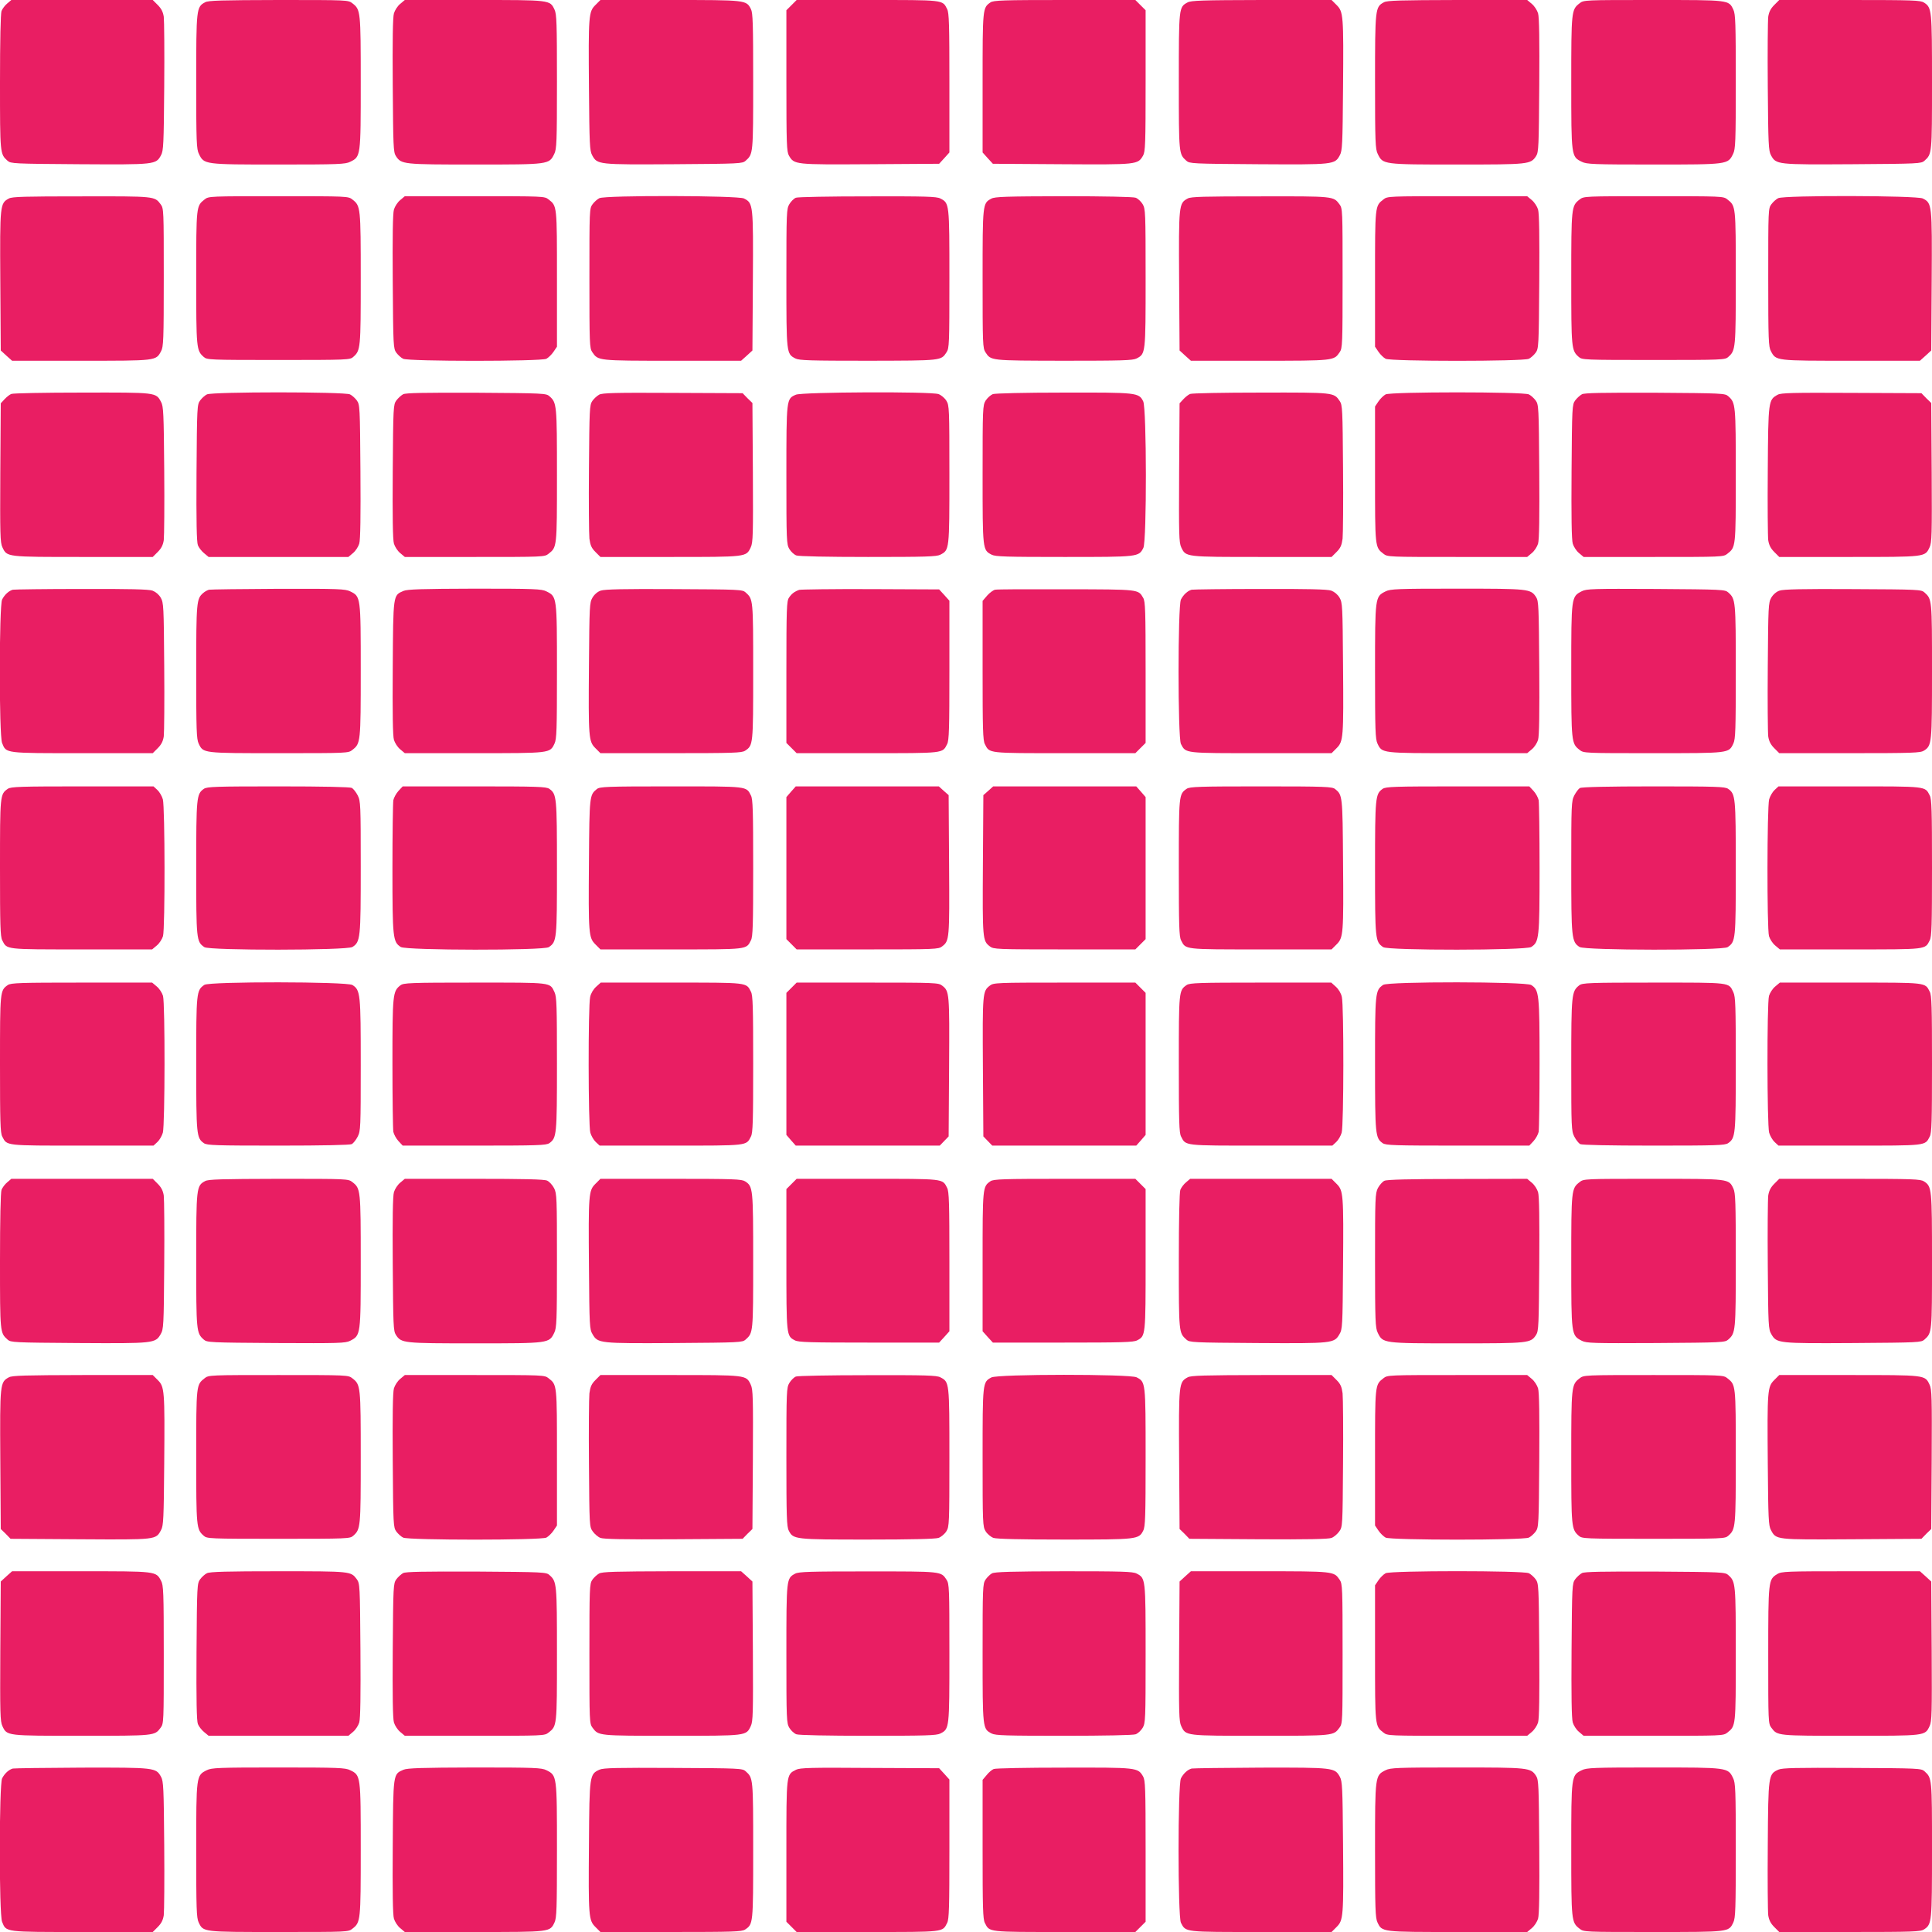 <?xml version="1.0" standalone="no"?>
<!DOCTYPE svg PUBLIC "-//W3C//DTD SVG 20010904//EN"
 "http://www.w3.org/TR/2001/REC-SVG-20010904/DTD/svg10.dtd">
<svg version="1.0" xmlns="http://www.w3.org/2000/svg"
 width="1280pt" height="1280pt" viewBox="0 0 1280 1280"
 preserveAspectRatio="xMidYMid meet">
<g transform="translate(0,1280) scale(0.1,-0.1)"
fill="#e91e63" stroke="none">
<path d="M48 12777 c-15 -12 -32 -35 -38 -50 -6 -18 -10 -192 -10 -473 0 -475
0 -474 50 -519 21 -19 38 -20 475 -23 504 -3 508 -3 542 60 16 30 18 70 21
453 2 231 0 440 -3 464 -5 32 -16 54 -40 78 l-33 33 -469 0 -468 0 -27 -23z"/>
<path d="M1359 12785 c-58 -31 -59 -41 -59 -527 0 -402 2 -446 18 -478 34 -70
34 -70 527 -70 399 0 443 2 475 18 70 34 70 34 70 525 0 475 -1 483 -55 525
-28 22 -31 22 -489 22 -379 -1 -466 -3 -487 -15z"/>
<path d="M2651 12774 c-17 -14 -35 -42 -41 -62 -8 -25 -10 -183 -8 -477 3
-407 4 -443 21 -469 36 -55 47 -56 524 -56 491 0 491 0 525 70 16 32 18 76 18
478 0 390 -2 448 -16 478 -31 65 -24 64 -533 64 l-459 0 -31 -26z"/>
<path d="M3945 12767 c-45 -45 -47 -66 -43 -552 3 -374 5 -413 21 -443 34 -63
38 -63 542 -60 437 3 454 4 475 23 50 45 50 43 50 525 0 384 -2 455 -15 480
-31 60 -29 60 -536 60 l-461 0 -33 -33z"/>
<path d="M5244 12766 l-34 -34 0 -467 c0 -422 2 -470 17 -496 35 -60 37 -60
538 -57 l457 3 34 37 34 38 0 460 c0 389 -2 465 -15 490 -32 62 -14 60 -528
60 l-469 0 -34 -34z"/>
<path d="M6562 12784 c-52 -36 -52 -38 -52 -534 l0 -460 34 -38 34 -37 457 -3
c501 -3 503 -3 538 57 15 26 17 74 17 496 l0 467 -34 34 -34 34 -469 0 c-408
0 -471 -2 -491 -16z"/>
<path d="M7868 12784 c-58 -31 -58 -32 -58 -524 0 -482 0 -480 50 -525 21 -19
38 -20 475 -23 504 -3 508 -3 542 60 16 30 18 69 21 443 4 486 2 507 -43 552
l-33 33 -463 0 c-391 -1 -468 -3 -491 -16z"/>
<path d="M9169 12785 c-58 -31 -59 -41 -59 -527 0 -402 2 -446 18 -478 34 -70
34 -70 525 -70 477 0 488 1 524 56 17 26 18 62 21 469 2 294 0 452 -8 477 -6
20 -24 48 -41 62 l-31 26 -461 0 c-380 -1 -467 -3 -488 -15z"/>
<path d="M10465 12778 c-54 -42 -55 -50 -55 -525 0 -491 0 -491 70 -525 32
-16 76 -18 475 -18 493 0 493 0 527 70 16 32 18 76 18 478 0 390 -2 448 -16
478 -31 65 -24 64 -532 64 -456 0 -460 0 -487 -22z"/>
<path d="M11755 12767 c-24 -24 -35 -46 -40 -78 -3 -24 -5 -233 -3 -464 3
-383 5 -423 21 -453 34 -63 38 -63 542 -60 437 3 454 4 475 23 50 45 50 44 50
520 0 482 -1 494 -53 528 -24 15 -70 17 -493 17 l-466 0 -33 -33z"/>
<path d="M59 11485 c-59 -32 -60 -39 -57 -545 l3 -462 37 -34 38 -34 455 0
c503 0 498 -1 532 63 16 29 18 71 18 489 0 448 0 457 -21 485 -40 53 -35 53
-524 52 -374 0 -460 -2 -481 -14z"/>
<path d="M1356 11479 c-56 -44 -56 -40 -56 -519 0 -470 1 -482 50 -525 21 -19
36 -20 495 -20 459 0 474 1 495 20 49 43 50 55 50 520 0 473 -1 481 -55 523
-28 22 -31 22 -490 22 -454 0 -463 0 -489 -21z"/>
<path d="M2651 11474 c-17 -14 -35 -42 -41 -62 -8 -25 -10 -183 -8 -479 3
-430 4 -442 24 -470 11 -15 32 -34 45 -40 35 -18 913 -18 949 0 13 7 35 28 47
46 l23 34 0 449 c0 488 1 483 -56 527 -26 21 -35 21 -490 21 l-462 0 -31 -26z"/>
<path d="M3971 11487 c-13 -6 -34 -25 -45 -40 -21 -28 -21 -37 -21 -490 0
-437 1 -464 19 -490 39 -57 34 -57 531 -57 l455 0 38 34 37 34 3 462 c3 508 2
514 -59 545 -38 20 -920 22 -958 2z"/>
<path d="M5273 11490 c-13 -5 -32 -24 -43 -42 -19 -32 -20 -50 -20 -491 0
-502 0 -501 60 -532 25 -13 96 -15 482 -15 490 1 482 0 519 56 18 28 19 51 19
487 0 502 0 501 -60 532 -25 13 -96 15 -482 14 -249 0 -463 -4 -475 -9z"/>
<path d="M6568 11484 c-58 -31 -58 -31 -58 -531 0 -436 1 -459 19 -487 37 -56
29 -55 519 -56 386 0 457 2 482 15 60 31 60 30 60 532 0 440 -1 459 -20 491
-11 18 -32 37 -46 42 -15 6 -207 10 -477 10 -380 -1 -456 -3 -479 -16z"/>
<path d="M7869 11485 c-59 -32 -60 -39 -57 -545 l3 -462 37 -34 38 -34 455 0
c497 0 492 0 531 57 18 26 19 53 19 490 0 453 0 462 -21 490 -40 53 -35 53
-524 52 -374 0 -460 -2 -481 -14z"/>
<path d="M9166 11479 c-57 -44 -56 -39 -56 -527 l0 -449 23 -34 c12 -18 34
-39 47 -46 36 -18 914 -18 949 0 13 6 34 25 45 40 20 28 21 40 24 470 2 296 0
454 -8 479 -6 20 -24 48 -41 62 l-31 26 -462 0 c-455 0 -464 0 -490 -21z"/>
<path d="M10465 11478 c-54 -42 -55 -50 -55 -523 0 -465 1 -477 50 -520 21
-19 36 -20 495 -20 459 0 474 1 495 20 49 43 50 55 50 525 0 479 0 475 -56
519 -26 21 -35 21 -489 21 -459 0 -462 0 -490 -22z"/>
<path d="M11781 11487 c-13 -6 -34 -25 -45 -40 -21 -28 -21 -37 -21 -485 0
-418 2 -460 18 -489 34 -64 29 -63 532 -63 l455 0 38 34 37 34 3 462 c3 508 2
514 -59 545 -38 20 -920 22 -958 2z"/>
<path d="M75 10190 c-11 -4 -31 -20 -45 -35 l-25 -27 -3 -459 c-2 -412 -1
-463 14 -495 31 -65 23 -64 535 -64 l461 0 33 33 c24 24 35 46 40 78 3 24 5
233 3 464 -3 379 -5 423 -21 452 -34 64 -29 63 -524 62 -246 0 -457 -4 -468
-9z"/>
<path d="M1371 10187 c-13 -6 -34 -25 -45 -40 -20 -28 -21 -39 -24 -480 -2
-325 1 -459 9 -479 6 -16 25 -40 41 -53 l30 -25 463 0 463 0 31 26 c17 14 35
42 41 62 8 25 10 185 8 479 -3 430 -4 442 -24 470 -11 15 -32 34 -45 40 -35
18 -913 18 -948 0z"/>
<path d="M2671 10188 c-13 -7 -34 -26 -45 -41 -20 -28 -21 -40 -24 -470 -2
-296 0 -454 8 -479 6 -20 24 -48 41 -62 l31 -26 462 0 c455 0 464 0 490 21 56
44 56 40 56 519 0 470 -1 482 -50 525 -21 19 -38 20 -484 23 -353 1 -467 -1
-485 -10z"/>
<path d="M3969 10185 c-14 -8 -35 -27 -45 -42 -18 -26 -19 -55 -22 -443 -2
-228 0 -440 3 -469 6 -44 14 -62 40 -88 l33 -33 461 0 c512 0 504 -1 535 64
15 32 16 83 14 495 l-3 461 -33 32 -32 33 -463 2 c-385 2 -466 0 -488 -12z"/>
<path d="M5273 10185 c-63 -27 -63 -25 -63 -532 0 -440 1 -459 20 -491 11 -18
32 -37 46 -42 15 -6 207 -10 475 -10 383 0 454 2 479 15 60 31 60 30 60 531 0
441 -1 458 -20 489 -11 18 -35 38 -52 44 -50 18 -904 14 -945 -4z"/>
<path d="M6578 10189 c-15 -6 -36 -25 -48 -43 -19 -32 -20 -48 -20 -490 0
-501 0 -500 60 -531 25 -13 96 -15 480 -15 495 0 494 0 525 60 23 44 22 927
-1 971 -29 58 -40 59 -526 58 -266 0 -454 -5 -470 -10z"/>
<path d="M7885 10190 c-11 -4 -31 -20 -45 -35 l-25 -27 -3 -459 c-2 -412 -1
-463 14 -495 31 -65 23 -64 535 -64 l461 0 33 33 c26 26 34 44 40 88 3 29 5
241 3 469 -3 388 -4 417 -22 443 -39 57 -35 57 -523 56 -246 0 -457 -4 -468
-9z"/>
<path d="M9180 10187 c-13 -7 -35 -28 -47 -46 l-23 -34 0 -449 c0 -488 -1
-483 56 -527 26 -21 35 -21 490 -21 l462 0 31 26 c17 14 35 42 41 62 8 25 10
183 8 479 -3 430 -4 442 -24 470 -11 15 -32 34 -45 40 -35 18 -913 18 -949 0z"/>
<path d="M10481 10188 c-13 -7 -34 -26 -45 -41 -20 -28 -21 -40 -24 -470 -2
-294 0 -454 8 -479 6 -20 24 -48 41 -62 l31 -26 462 0 c455 0 464 0 490 21 56
44 56 40 56 519 0 470 -1 482 -50 525 -21 19 -38 20 -484 23 -353 1 -467 -1
-485 -10z"/>
<path d="M11778 10185 c-62 -34 -63 -38 -66 -500 -2 -231 0 -440 3 -464 5 -32
16 -54 40 -78 l33 -33 461 0 c512 0 504 -1 535 64 15 32 16 83 14 495 l-3 461
-33 32 -32 33 -463 2 c-395 2 -466 0 -489 -12z"/>
<path d="M85 8893 c-26 -7 -54 -32 -71 -65 -20 -39 -21 -903 0 -951 28 -69 14
-67 532 -67 l466 0 33 33 c24 24 35 46 40 78 3 24 5 233 3 464 -3 402 -4 421
-23 455 -13 22 -34 39 -55 47 -25 9 -158 12 -470 11 -239 0 -444 -3 -455 -5z"/>
<path d="M1385 8893 c-11 -3 -28 -12 -39 -22 -44 -38 -46 -57 -46 -522 0 -387
2 -445 16 -475 31 -65 24 -64 532 -64 456 0 460 0 487 22 54 42 55 50 55 525
0 491 0 491 -70 525 -32 16 -75 18 -475 17 -242 -1 -449 -4 -460 -6z"/>
<path d="M2673 8885 c-69 -30 -68 -20 -71 -510 -2 -294 0 -452 8 -477 6 -20
24 -48 41 -62 l31 -26 459 0 c509 0 502 -1 533 64 14 30 16 88 16 478 0 496 0
495 -70 530 -32 16 -76 18 -475 18 -352 -1 -446 -4 -472 -15z"/>
<path d="M3980 8887 c-21 -7 -42 -25 -55 -47 -19 -33 -20 -53 -23 -445 -4
-486 -2 -507 43 -552 l33 -33 466 0 c417 0 469 2 492 16 54 36 54 36 54 524 0
482 0 480 -50 525 -21 19 -38 20 -474 22 -333 2 -460 -1 -486 -10z"/>
<path d="M5295 8892 c-31 -11 -50 -25 -68 -52 -15 -22 -17 -70 -17 -493 l0
-469 34 -34 34 -34 469 0 c514 0 496 -2 528 60 13 25 15 101 15 490 l0 460
-34 38 -34 37 -454 2 c-249 1 -462 -2 -473 -5z"/>
<path d="M6593 8893 c-12 -2 -36 -20 -53 -39 l-30 -35 0 -460 c0 -389 2 -464
15 -489 32 -62 14 -60 528 -60 l469 0 34 34 34 34 0 467 c0 412 -2 470 -16
494 -34 57 -21 56 -509 57 -247 1 -460 0 -472 -3z"/>
<path d="M7895 8893 c-26 -7 -54 -32 -71 -65 -21 -41 -21 -916 0 -957 33 -63
19 -61 532 -61 l466 0 33 33 c45 45 47 66 43 552 -3 392 -4 412 -23 445 -13
22 -34 39 -55 47 -25 9 -158 12 -470 11 -239 0 -444 -3 -455 -5z"/>
<path d="M9180 8882 c-70 -35 -70 -34 -70 -530 0 -390 2 -448 16 -478 31 -65
24 -64 533 -64 l459 0 31 26 c17 14 35 42 41 62 8 25 10 183 8 477 -3 407 -4
443 -21 469 -36 55 -47 56 -524 56 -397 0 -441 -2 -473 -18z"/>
<path d="M10480 8883 c-70 -36 -70 -36 -70 -526 0 -475 1 -483 55 -525 27 -22
31 -22 487 -22 508 0 501 -1 532 64 14 30 16 88 16 475 0 471 -1 483 -50 526
-21 19 -38 20 -479 23 -420 2 -459 1 -491 -15z"/>
<path d="M11790 8887 c-21 -7 -42 -25 -55 -47 -19 -34 -20 -53 -23 -455 -2
-231 0 -440 3 -464 5 -32 16 -54 40 -78 l33 -33 466 0 c423 0 469 2 493 17 52
34 53 46 53 528 0 476 0 475 -50 520 -21 19 -38 20 -474 22 -333 2 -460 -1
-486 -10z"/>
<path d="M52 7574 c-52 -36 -52 -39 -52 -524 0 -381 2 -456 15 -480 32 -62 14
-60 526 -60 l467 0 31 26 c17 14 35 42 41 62 14 51 13 854 -1 906 -6 21 -22
49 -36 62 l-26 24 -471 0 c-411 0 -474 -2 -494 -16z"/>
<path d="M1351 7574 c-49 -35 -51 -51 -51 -525 0 -475 1 -488 54 -524 32 -23
946 -22 981 1 53 34 55 57 55 530 0 415 -1 437 -20 474 -11 22 -29 44 -39 50
-13 6 -185 10 -488 10 -417 0 -471 -2 -492 -16z"/>
<path d="M2640 7560 c-15 -16 -30 -44 -34 -61 -3 -17 -6 -222 -6 -455 0 -460
3 -484 55 -518 35 -23 949 -24 981 -1 53 36 54 49 54 524 0 474 -2 490 -51
525 -21 14 -75 16 -497 16 l-474 0 -28 -30z"/>
<path d="M3954 7572 c-48 -39 -49 -43 -52 -477 -4 -485 -2 -507 43 -552 l33
-33 469 0 c514 0 496 -2 528 60 13 24 15 99 15 480 0 381 -2 456 -15 480 -32
62 -14 60 -530 60 -430 0 -472 -2 -491 -18z"/>
<path d="M5241 7555 l-31 -36 0 -470 0 -471 34 -34 34 -34 470 0 c451 0 470 1
494 20 48 37 49 46 46 539 l-3 463 -33 29 -32 29 -474 0 -474 0 -31 -35z"/>
<path d="M6548 7561 l-33 -29 -3 -463 c-3 -493 -2 -502 46 -539 24 -19 43 -20
494 -20 l470 0 34 34 34 34 0 471 0 470 -31 36 -31 35 -474 0 -474 0 -32 -29z"/>
<path d="M7862 7574 c-52 -36 -52 -39 -52 -524 0 -381 2 -456 15 -480 32 -62
14 -60 528 -60 l469 0 33 33 c45 45 47 67 43 552 -3 434 -4 438 -52 477 -19
16 -61 18 -491 18 -410 0 -473 -2 -493 -16z"/>
<path d="M9161 7574 c-49 -35 -51 -51 -51 -525 0 -475 1 -488 54 -524 32 -23
946 -22 981 1 52 34 55 58 55 518 0 233 -3 438 -6 455 -4 17 -19 45 -34 61
l-28 30 -474 0 c-422 0 -476 -2 -497 -16z"/>
<path d="M10467 7579 c-9 -5 -26 -28 -37 -49 -19 -37 -20 -59 -20 -474 0 -473
2 -496 55 -530 35 -23 949 -24 981 -1 53 36 54 49 54 524 0 474 -2 490 -51
525 -21 14 -75 16 -494 16 -302 0 -476 -4 -488 -11z"/>
<path d="M11757 7566 c-14 -13 -30 -41 -36 -62 -14 -52 -15 -855 -1 -906 6
-20 24 -48 41 -62 l31 -26 467 0 c512 0 494 -2 526 60 13 24 15 99 15 480 0
381 -2 456 -15 480 -32 62 -14 60 -531 60 l-471 0 -26 -24z"/>
<path d="M52 6274 c-52 -36 -52 -39 -52 -524 0 -381 2 -456 15 -480 32 -62 14
-60 531 -60 l471 0 26 24 c14 13 30 41 36 62 14 52 15 855 1 906 -6 20 -24 48
-41 62 l-31 26 -467 0 c-407 0 -469 -2 -489 -16z"/>
<path d="M1354 6275 c-53 -36 -54 -49 -54 -524 0 -474 2 -490 51 -525 21 -14
75 -16 492 -16 303 0 475 4 488 10 10 6 28 28 39 50 19 37 20 59 20 474 0 473
-2 496 -55 530 -35 23 -949 24 -981 1z"/>
<path d="M2653 6272 c-51 -39 -53 -59 -53 -515 0 -234 3 -439 6 -456 4 -17 19
-45 34 -61 l28 -30 474 0 c422 0 476 2 497 16 49 35 51 51 51 525 0 387 -2
445 -16 475 -32 67 -10 64 -529 64 -430 0 -472 -2 -492 -18z"/>
<path d="M3950 6263 c-19 -17 -35 -44 -40 -68 -14 -58 -13 -850 1 -899 6 -21
22 -49 36 -62 l26 -24 471 0 c517 0 499 -2 531 60 13 24 15 99 15 480 0 381
-2 456 -15 480 -32 62 -14 60 -527 60 l-468 0 -30 -27z"/>
<path d="M5244 6256 l-34 -34 0 -471 0 -470 31 -36 31 -35 477 0 477 0 30 31
29 30 3 462 c3 491 2 500 -46 537 -24 19 -43 20 -494 20 l-470 0 -34 -34z"/>
<path d="M6558 6270 c-48 -37 -49 -46 -46 -537 l3 -462 29 -30 30 -31 477 0
477 0 31 35 31 36 0 470 0 471 -34 34 -34 34 -470 0 c-451 0 -470 -1 -494 -20z"/>
<path d="M7862 6274 c-52 -36 -52 -39 -52 -524 0 -381 2 -456 15 -480 32 -62
14 -60 531 -60 l471 0 26 24 c14 13 30 41 36 62 14 49 15 841 1 899 -5 24 -21
51 -40 68 l-30 27 -468 0 c-407 0 -470 -2 -490 -16z"/>
<path d="M9164 6275 c-53 -36 -54 -49 -54 -524 0 -474 2 -490 51 -525 21 -14
75 -16 497 -16 l474 0 28 30 c15 16 30 44 34 61 3 17 6 222 6 455 0 460 -3
484 -55 518 -35 23 -949 24 -981 1z"/>
<path d="M10463 6272 c-51 -40 -53 -58 -53 -527 0 -416 1 -438 20 -475 11 -22
29 -44 39 -50 13 -6 185 -10 488 -10 417 0 471 2 492 16 49 35 51 51 51 525 0
387 -2 445 -16 475 -32 67 -10 64 -529 64 -430 0 -472 -2 -492 -18z"/>
<path d="M11761 6264 c-17 -14 -35 -42 -41 -62 -14 -51 -13 -854 1 -906 6 -21
22 -49 36 -62 l26 -24 471 0 c517 0 499 -2 531 60 13 24 15 99 15 480 0 381
-2 456 -15 480 -32 62 -14 60 -526 60 l-467 0 -31 -26z"/>
<path d="M48 4967 c-15 -12 -32 -35 -38 -50 -6 -18 -10 -192 -10 -473 0 -475
0 -474 50 -519 21 -19 38 -20 469 -23 500 -3 510 -2 545 58 20 34 21 53 24
455 2 231 0 440 -3 464 -5 32 -16 54 -40 78 l-33 33 -469 0 -468 0 -27 -23z"/>
<path d="M1359 4975 c-58 -31 -59 -41 -59 -524 0 -471 1 -483 50 -526 21 -19
38 -20 479 -23 420 -2 459 -1 491 15 70 36 70 36 70 526 0 475 -1 483 -55 525
-28 22 -31 22 -489 22 -379 -1 -466 -3 -487 -15z"/>
<path d="M2651 4964 c-17 -14 -35 -42 -41 -62 -8 -25 -10 -183 -8 -477 3 -407
4 -443 21 -469 36 -55 47 -56 524 -56 491 0 491 0 525 70 16 32 18 76 18 478
0 417 -1 445 -19 480 -11 21 -31 43 -46 50 -19 9 -150 12 -485 12 l-458 0 -31
-26z"/>
<path d="M3945 4957 c-45 -45 -47 -66 -43 -552 3 -392 4 -412 24 -445 35 -60
45 -61 545 -58 431 3 448 4 469 23 50 45 50 44 50 520 0 482 -1 494 -53 528
-24 15 -70 17 -493 17 l-466 0 -33 -33z"/>
<path d="M5244 4956 l-34 -34 0 -466 c0 -507 0 -507 56 -536 23 -13 103 -15
491 -15 l465 0 34 37 34 38 0 460 c0 389 -2 465 -15 490 -32 62 -14 60 -528
60 l-469 0 -34 -34z"/>
<path d="M6562 4974 c-52 -36 -52 -38 -52 -534 l0 -460 34 -38 34 -37 465 0
c388 0 468 2 491 15 56 29 56 29 56 536 l0 466 -34 34 -34 34 -469 0 c-408 0
-471 -2 -491 -16z"/>
<path d="M7858 4967 c-15 -12 -32 -35 -38 -50 -6 -18 -10 -192 -10 -473 0
-475 0 -474 50 -519 21 -19 38 -20 469 -23 500 -3 510 -2 545 58 20 33 21 53
24 445 4 486 2 507 -43 552 l-33 33 -468 0 -469 0 -27 -23z"/>
<path d="M9172 4977 c-13 -6 -32 -28 -43 -48 -18 -36 -19 -64 -19 -481 0 -402
2 -446 18 -478 34 -70 34 -70 525 -70 477 0 488 1 524 56 17 26 18 62 21 469
2 294 0 452 -8 477 -6 20 -24 48 -41 62 l-31 26 -461 -1 c-319 0 -469 -4 -485
-12z"/>
<path d="M10465 4968 c-54 -42 -55 -50 -55 -525 0 -490 0 -490 70 -526 32 -16
71 -17 491 -15 441 3 458 4 479 23 49 43 50 55 50 526 0 387 -2 445 -16 475
-31 65 -24 64 -532 64 -456 0 -460 0 -487 -22z"/>
<path d="M11755 4957 c-24 -24 -35 -46 -40 -78 -3 -24 -5 -233 -3 -464 3 -402
4 -421 24 -455 35 -60 45 -61 545 -58 431 3 448 4 469 23 50 45 50 44 50 520
0 482 -1 494 -53 528 -24 15 -70 17 -493 17 l-466 0 -33 -33z"/>
<path d="M59 3675 c-59 -32 -60 -40 -57 -544 l3 -461 33 -32 32 -33 460 -3
c509 -3 502 -4 537 61 16 29 18 73 21 442 4 486 2 507 -43 552 l-33 33 -464 0
c-381 -1 -468 -3 -489 -15z"/>
<path d="M1356 3669 c-56 -44 -56 -40 -56 -519 0 -470 1 -482 50 -525 21 -19
36 -20 495 -20 459 0 474 1 495 20 49 43 50 55 50 520 0 473 -1 481 -55 523
-28 22 -31 22 -490 22 -454 0 -463 0 -489 -21z"/>
<path d="M2651 3664 c-17 -14 -35 -42 -41 -62 -8 -25 -10 -185 -8 -479 3 -430
4 -442 24 -470 11 -15 32 -34 45 -40 35 -18 913 -18 949 0 13 7 35 28 47 46
l23 34 0 449 c0 488 1 483 -56 527 -26 21 -35 21 -490 21 l-462 0 -31 -26z"/>
<path d="M3945 3657 c-26 -26 -34 -44 -40 -88 -3 -29 -5 -241 -3 -469 3 -410
3 -415 25 -446 12 -17 35 -37 51 -43 20 -8 155 -11 485 -9 l457 3 32 33 33 32
3 461 c2 412 1 463 -14 495 -31 65 -23 64 -535 64 l-461 0 -33 -33z"/>
<path d="M5273 3680 c-13 -5 -32 -24 -43 -42 -19 -32 -20 -50 -20 -491 0 -396
2 -462 16 -488 29 -58 40 -59 522 -59 291 0 450 4 470 11 17 6 41 26 52 44 19
31 20 48 20 489 0 501 0 500 -60 531 -25 13 -96 15 -482 14 -249 0 -463 -4
-475 -9z"/>
<path d="M6568 3674 c-58 -31 -58 -31 -58 -530 0 -441 1 -458 20 -489 11 -18
35 -38 52 -44 20 -7 179 -11 470 -11 482 0 493 1 522 59 14 26 16 92 16 486 0
500 0 499 -60 530 -43 22 -921 22 -962 -1z"/>
<path d="M7869 3675 c-59 -32 -60 -40 -57 -544 l3 -461 33 -32 32 -33 457 -3
c330 -2 465 1 485 9 16 6 39 26 51 43 22 31 22 36 25 446 2 228 0 440 -3 469
-6 44 -14 62 -40 88 l-33 33 -463 0 c-382 -1 -469 -3 -490 -15z"/>
<path d="M9166 3669 c-57 -44 -56 -39 -56 -527 l0 -449 23 -34 c12 -18 34 -39
47 -46 36 -18 914 -18 949 0 13 6 34 25 45 40 20 28 21 40 24 470 2 294 0 454
-8 479 -6 20 -24 48 -41 62 l-31 26 -462 0 c-455 0 -464 0 -490 -21z"/>
<path d="M10465 3668 c-54 -42 -55 -50 -55 -523 0 -465 1 -477 50 -520 21 -19
36 -20 495 -20 459 0 474 1 495 20 49 43 50 55 50 525 0 479 0 475 -56 519
-26 21 -35 21 -489 21 -459 0 -462 0 -490 -22z"/>
<path d="M11755 3657 c-45 -45 -47 -66 -43 -552 3 -369 5 -413 21 -442 35 -65
28 -64 537 -61 l460 3 32 33 33 32 3 461 c2 412 1 463 -14 495 -31 65 -23 64
-535 64 l-461 0 -33 -33z"/>
<path d="M42 2356 l-37 -34 -3 -462 c-2 -413 -1 -464 14 -496 31 -65 24 -64
526 -64 487 0 482 0 522 53 21 28 21 37 21 485 0 418 -2 460 -18 489 -34 64
-29 63 -532 63 l-455 0 -38 -34z"/>
<path d="M1371 2377 c-13 -6 -34 -25 -45 -40 -20 -28 -21 -39 -24 -480 -2
-325 1 -459 9 -479 6 -16 25 -40 41 -53 l30 -25 463 0 463 0 31 26 c17 14 35
42 41 62 8 25 10 185 8 479 -3 430 -4 442 -24 470 -40 53 -35 53 -519 53 -337
0 -456 -3 -474 -13z"/>
<path d="M2671 2378 c-13 -7 -34 -26 -45 -41 -20 -28 -21 -40 -24 -470 -2
-296 0 -454 8 -479 6 -20 24 -48 41 -62 l31 -26 462 0 c455 0 464 0 490 21 56
44 56 40 56 519 0 470 -1 482 -50 525 -21 19 -38 20 -484 23 -353 1 -467 -1
-485 -10z"/>
<path d="M3969 2375 c-14 -8 -35 -27 -45 -42 -18 -26 -19 -53 -19 -490 0 -453
0 -462 21 -490 40 -53 35 -53 522 -53 502 0 495 -1 526 64 15 32 16 83 14 496
l-3 462 -37 34 -38 34 -457 0 c-376 -1 -463 -3 -484 -15z"/>
<path d="M5268 2374 c-58 -31 -58 -31 -58 -531 0 -440 1 -459 20 -491 11 -18
32 -37 46 -42 15 -6 207 -10 475 -10 383 0 454 2 479 15 60 31 60 30 60 532 0
436 -1 459 -19 487 -37 56 -29 55 -521 55 -383 0 -459 -2 -482 -15z"/>
<path d="M6572 2376 c-13 -7 -32 -26 -43 -42 -18 -28 -19 -51 -19 -487 0 -502
0 -501 60 -532 25 -13 96 -15 479 -15 268 0 460 4 475 10 14 5 35 24 46 42 19
32 20 51 20 491 0 502 0 501 -60 532 -25 13 -96 15 -482 15 -349 -1 -458 -4
-476 -14z"/>
<path d="M7852 2356 l-37 -34 -3 -462 c-2 -413 -1 -464 14 -496 31 -65 24 -64
526 -64 487 0 482 0 522 53 21 28 21 37 21 490 0 437 -1 464 -19 490 -39 57
-34 57 -531 57 l-455 0 -38 -34z"/>
<path d="M9180 2377 c-13 -7 -35 -28 -47 -46 l-23 -34 0 -449 c0 -488 -1 -483
56 -527 26 -21 35 -21 490 -21 l462 0 31 26 c17 14 35 42 41 62 8 25 10 183 8
479 -3 430 -4 442 -24 470 -11 15 -32 34 -45 40 -35 18 -913 18 -949 0z"/>
<path d="M10481 2378 c-13 -7 -34 -26 -45 -41 -20 -28 -21 -40 -24 -470 -2
-294 0 -454 8 -479 6 -20 24 -48 41 -62 l31 -26 462 0 c455 0 464 0 490 21 56
44 56 40 56 519 0 470 -1 482 -50 525 -21 19 -38 20 -484 23 -353 1 -467 -1
-485 -10z"/>
<path d="M11774 2371 c-58 -36 -59 -42 -59 -538 0 -443 0 -452 21 -480 40 -53
35 -53 522 -53 502 0 495 -1 526 64 15 32 16 83 14 496 l-3 462 -37 34 -38 34
-457 0 c-430 0 -460 -1 -489 -19z"/>
<path d="M85 1083 c-26 -7 -54 -32 -71 -65 -20 -39 -21 -903 0 -951 28 -69 14
-67 532 -67 l466 0 33 33 c24 24 35 46 40 78 3 24 5 233 3 464 -3 383 -5 423
-21 453 -34 61 -39 62 -524 61 -241 -1 -447 -4 -458 -6z"/>
<path d="M1370 1072 c-70 -35 -70 -34 -70 -530 0 -390 2 -448 16 -478 31 -65
24 -64 532 -64 456 0 460 0 487 22 54 42 55 50 55 525 0 491 0 491 -70 525
-32 16 -76 18 -475 18 -399 0 -443 -2 -475 -18z"/>
<path d="M2673 1075 c-69 -30 -68 -20 -71 -510 -2 -294 0 -452 8 -477 6 -20
24 -48 41 -62 l31 -26 459 0 c509 0 502 -1 533 64 14 30 16 88 16 478 0 496 0
495 -70 530 -32 16 -76 18 -475 18 -352 -1 -446 -4 -472 -15z"/>
<path d="M3973 1076 c-67 -30 -68 -35 -71 -491 -4 -486 -2 -507 43 -552 l33
-33 466 0 c417 0 469 2 492 16 54 36 54 36 54 524 0 482 0 480 -50 525 -21 19
-38 20 -479 22 -374 2 -462 0 -488 -11z"/>
<path d="M5274 1075 c-65 -33 -64 -23 -64 -540 l0 -467 34 -34 34 -34 469 0
c514 0 496 -2 528 60 13 25 15 101 15 490 l0 460 -34 38 -34 37 -459 2 c-393
3 -462 1 -489 -12z"/>
<path d="M6584 1080 c-11 -4 -33 -22 -47 -40 l-27 -32 0 -459 c0 -389 2 -464
15 -489 32 -62 14 -60 528 -60 l469 0 34 34 34 34 0 467 c0 422 -2 470 -17
496 -35 59 -38 59 -525 58 -243 0 -452 -4 -464 -9z"/>
<path d="M7895 1083 c-26 -7 -54 -32 -71 -65 -21 -41 -21 -916 0 -957 33 -63
19 -61 532 -61 l466 0 33 33 c45 45 47 66 43 552 -3 374 -5 413 -21 443 -34
61 -39 62 -524 61 -241 -1 -447 -4 -458 -6z"/>
<path d="M9180 1072 c-70 -35 -70 -34 -70 -530 0 -390 2 -448 16 -478 31 -65
24 -64 533 -64 l459 0 31 26 c17 14 35 42 41 62 8 25 10 183 8 477 -3 407 -4
443 -21 469 -36 55 -47 56 -524 56 -397 0 -441 -2 -473 -18z"/>
<path d="M10480 1072 c-70 -34 -70 -34 -70 -525 0 -475 1 -483 55 -525 27 -22
31 -22 487 -22 508 0 501 -1 532 64 14 30 16 88 16 478 0 402 -2 446 -18 478
-34 70 -34 70 -527 70 -399 0 -443 -2 -475 -18z"/>
<path d="M11783 1076 c-67 -30 -68 -34 -71 -501 -2 -231 0 -440 3 -464 5 -32
16 -54 40 -78 l33 -33 466 0 c423 0 469 2 493 17 52 34 53 46 53 528 0 476 0
475 -50 520 -21 19 -38 20 -479 22 -374 2 -462 0 -488 -11z"/>
</g>
</svg>
